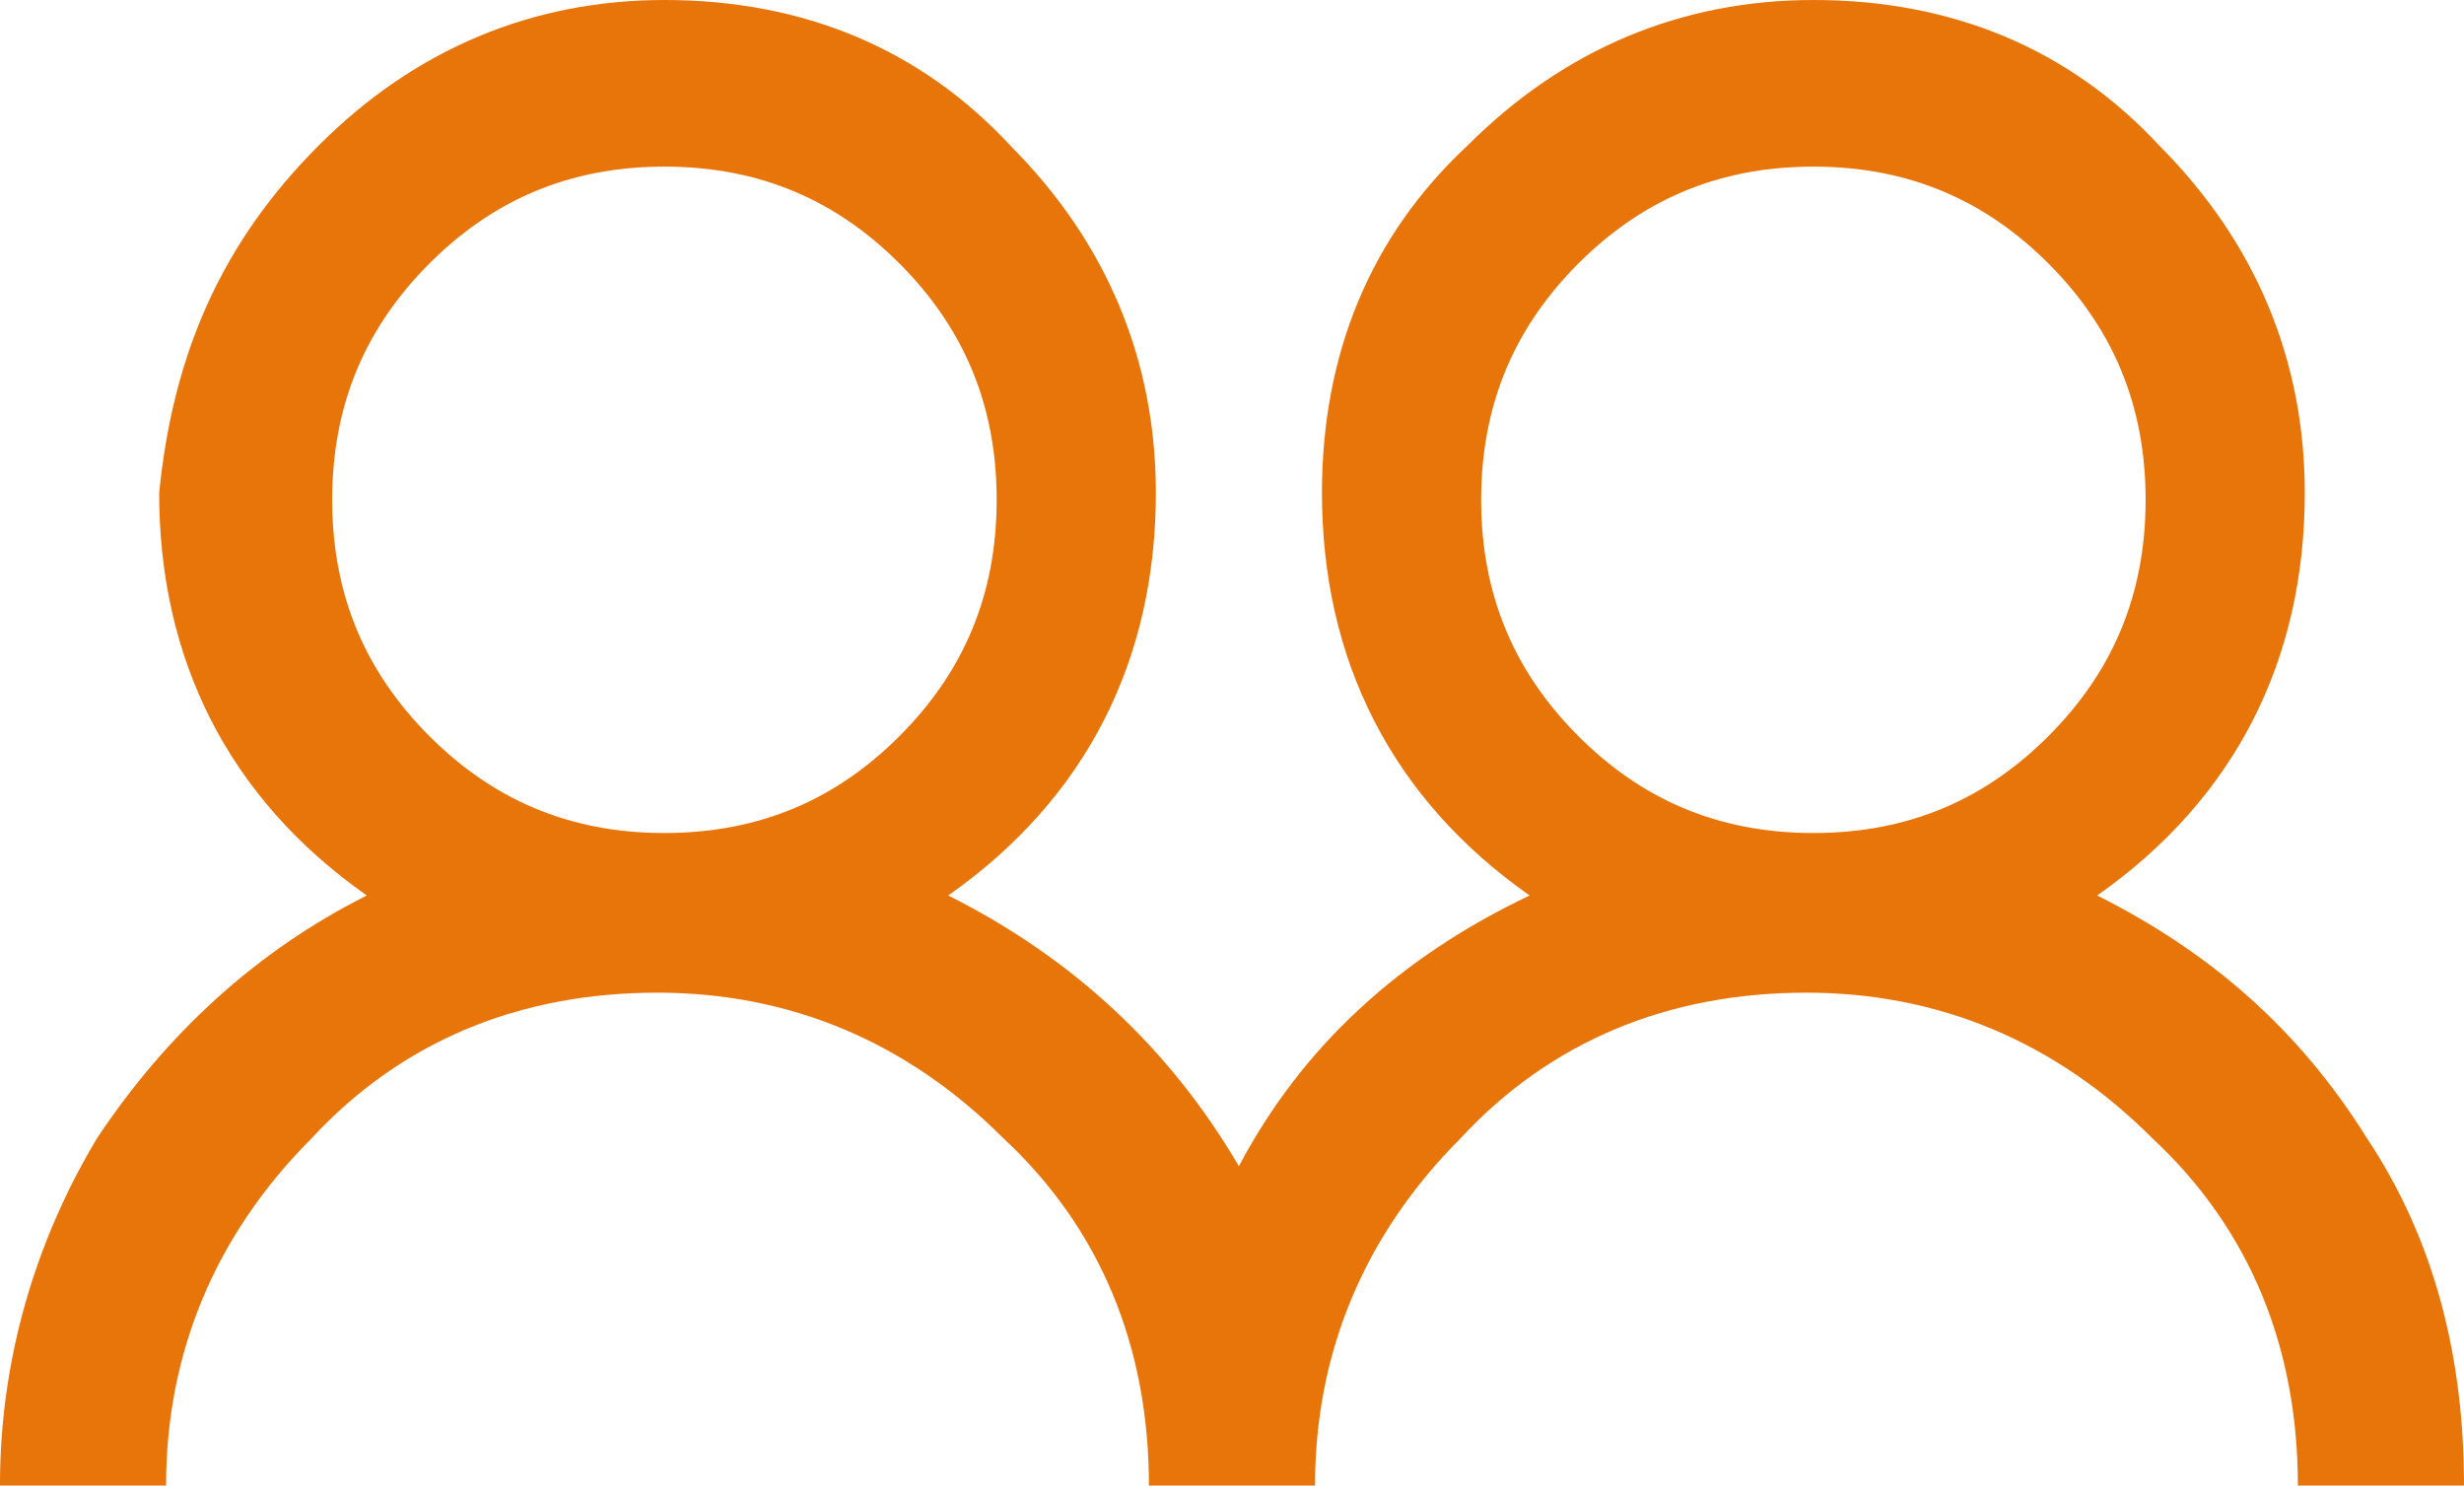 <svg fill="none" height="120" viewBox="0 0 199 120" width="199" xmlns="http://www.w3.org/2000/svg"><path d="m25.713 11.776c7.826-7.851 17.329-11.776 27.949-11.776 11.18 0 20.683 3.925 27.95 11.776 7.826 7.85 11.739 17.383 11.739 28.037 0 13.458-5.59 24.673-16.77 32.523 10.062 5.047 17.888 12.336 23.477 21.869 5.031-9.533 12.857-16.822 23.478-21.869-11.18-7.85-16.77-19.066-16.77-32.523 0-11.215 3.913-20.748 11.739-28.037 7.826-7.851 17.328-11.776 27.949-11.776 11.18 0 20.683 3.925 27.95 11.776 7.825 7.85 11.738 17.383 11.738 28.037 0 13.458-5.59 24.673-16.769 32.523 8.943 4.486 16.21 10.654 21.8 19.626 5.59 8.411 7.826 17.944 7.826 28.037h-13.416c0-11.215-3.913-20.748-11.738-28.037-7.826-7.851-17.329-11.776-27.95-11.776-11.18 0-20.683 3.925-27.949 11.776-7.826 7.851-11.739 17.383-11.739 28.037h-13.416c0-11.215-3.913-20.748-11.739-28.037-7.826-7.851-17.329-11.776-27.95-11.776-11.18 0-20.683 3.925-27.949 11.776-7.826 7.851-11.739 17.383-11.739 28.037h-13.416c0-10.093 2.795-19.626 7.826-28.037 5.59-8.411 12.857-15.14 21.801-19.626-11.18-7.85-16.77-19.066-16.77-32.523 1.118-11.215 5.031-20.187 12.857-28.037zm46.955 9.533c-5.031-5.047-11.18-7.85-19.006-7.85-7.826 0-13.975 2.804-19.006 7.85-5.031 5.047-7.826 11.215-7.826 19.065 0 7.851 2.795 14.019 7.826 19.065 5.031 5.047 11.18 7.851 19.006 7.851 7.826 0 13.975-2.804 19.006-7.851 5.031-5.047 7.826-11.215 7.826-19.065 0-7.85-2.795-14.019-7.826-19.065zm92.793 0c-5.031-5.047-11.18-7.85-19.006-7.85s-13.975 2.804-19.006 7.85c-5.03 5.047-7.825 11.215-7.825 19.065 0 7.851 2.795 14.019 7.825 19.065 5.031 5.047 11.18 7.851 19.006 7.851s13.975-2.804 19.006-7.851c5.031-5.047 7.825-11.215 7.825-19.065 0-7.85-2.794-14.019-7.825-19.065z" fill="#e8750a"/></svg>